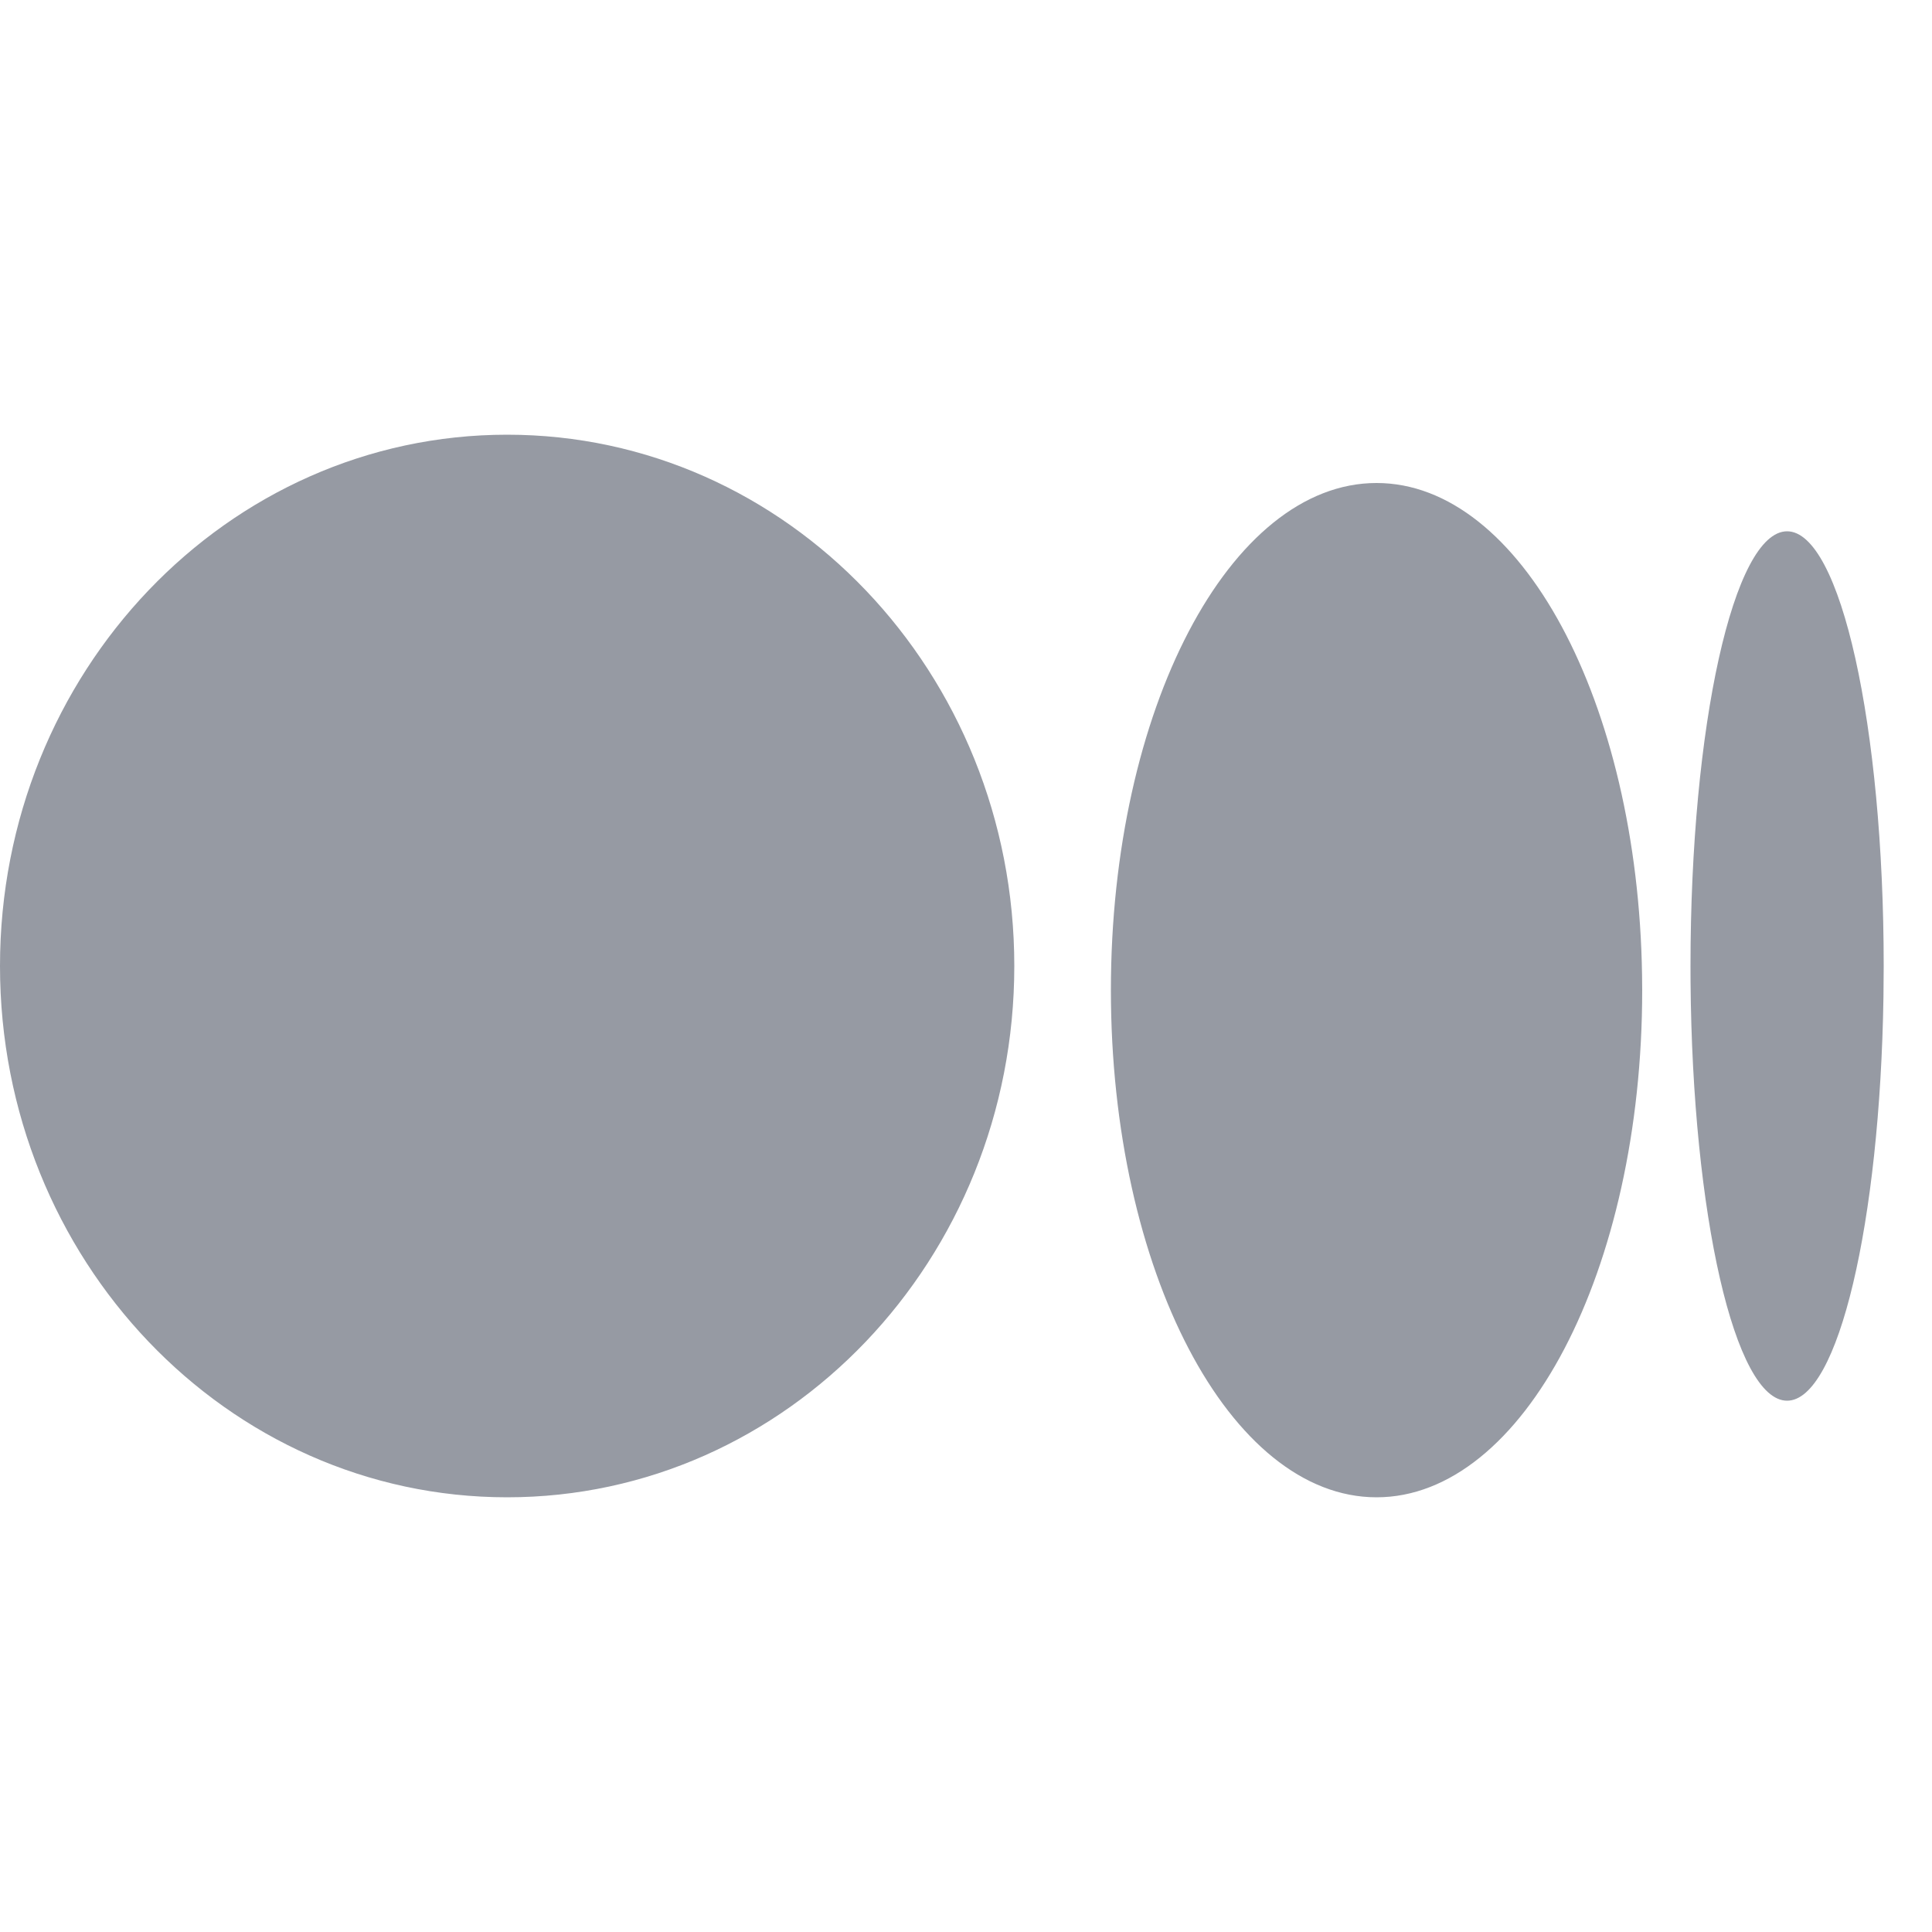 <?xml version="1.0" encoding="UTF-8"?>
<svg width="40px" height="40px" viewBox="0 0 40 40" version="1.1" xmlns="http://www.w3.org/2000/svg" xmlns:xlink="http://www.w3.org/1999/xlink">
    <!-- Generator: Sketch 58 (84663) - https://sketch.com -->
    <title>icon/medium</title>
    <desc>Created with Sketch.</desc>
    <g id="icon/medium" stroke="none" stroke-width="1" fill="none" fill-rule="evenodd">
        <g id="Medium_Symbol_NoPadding" transform="translate(0, 9)" fill="#969AA3" fill-rule="nonzero">
            <path d="M10.5,0 C16.299,0 21,4.925 21,11 C21,17.075 16.299,22 10.5,22 C4.701,22 0,17.074 0,11 C0,4.926 4.701,0 10.5,0 Z M28.5,1 C31.482,1 33.91,5.531 33.997,11.185 L34,11.5 C34,17.298 31.538,22 28.5,22 C25.462,22 23,17.298 23,11.5 C23,5.702 25.462,1 28.5,1 Z M37,2 C38.104,2 39,6.029 39,11 L38.995,11.643 C38.922,16.312 38.057,20 37,20 C35.919,20 35.039,16.144 35.001,11.323 L35,11 C35,6.03 35.895,2 37,2 Z" id="Shape"></path>
        </g>
    </g>
</svg>